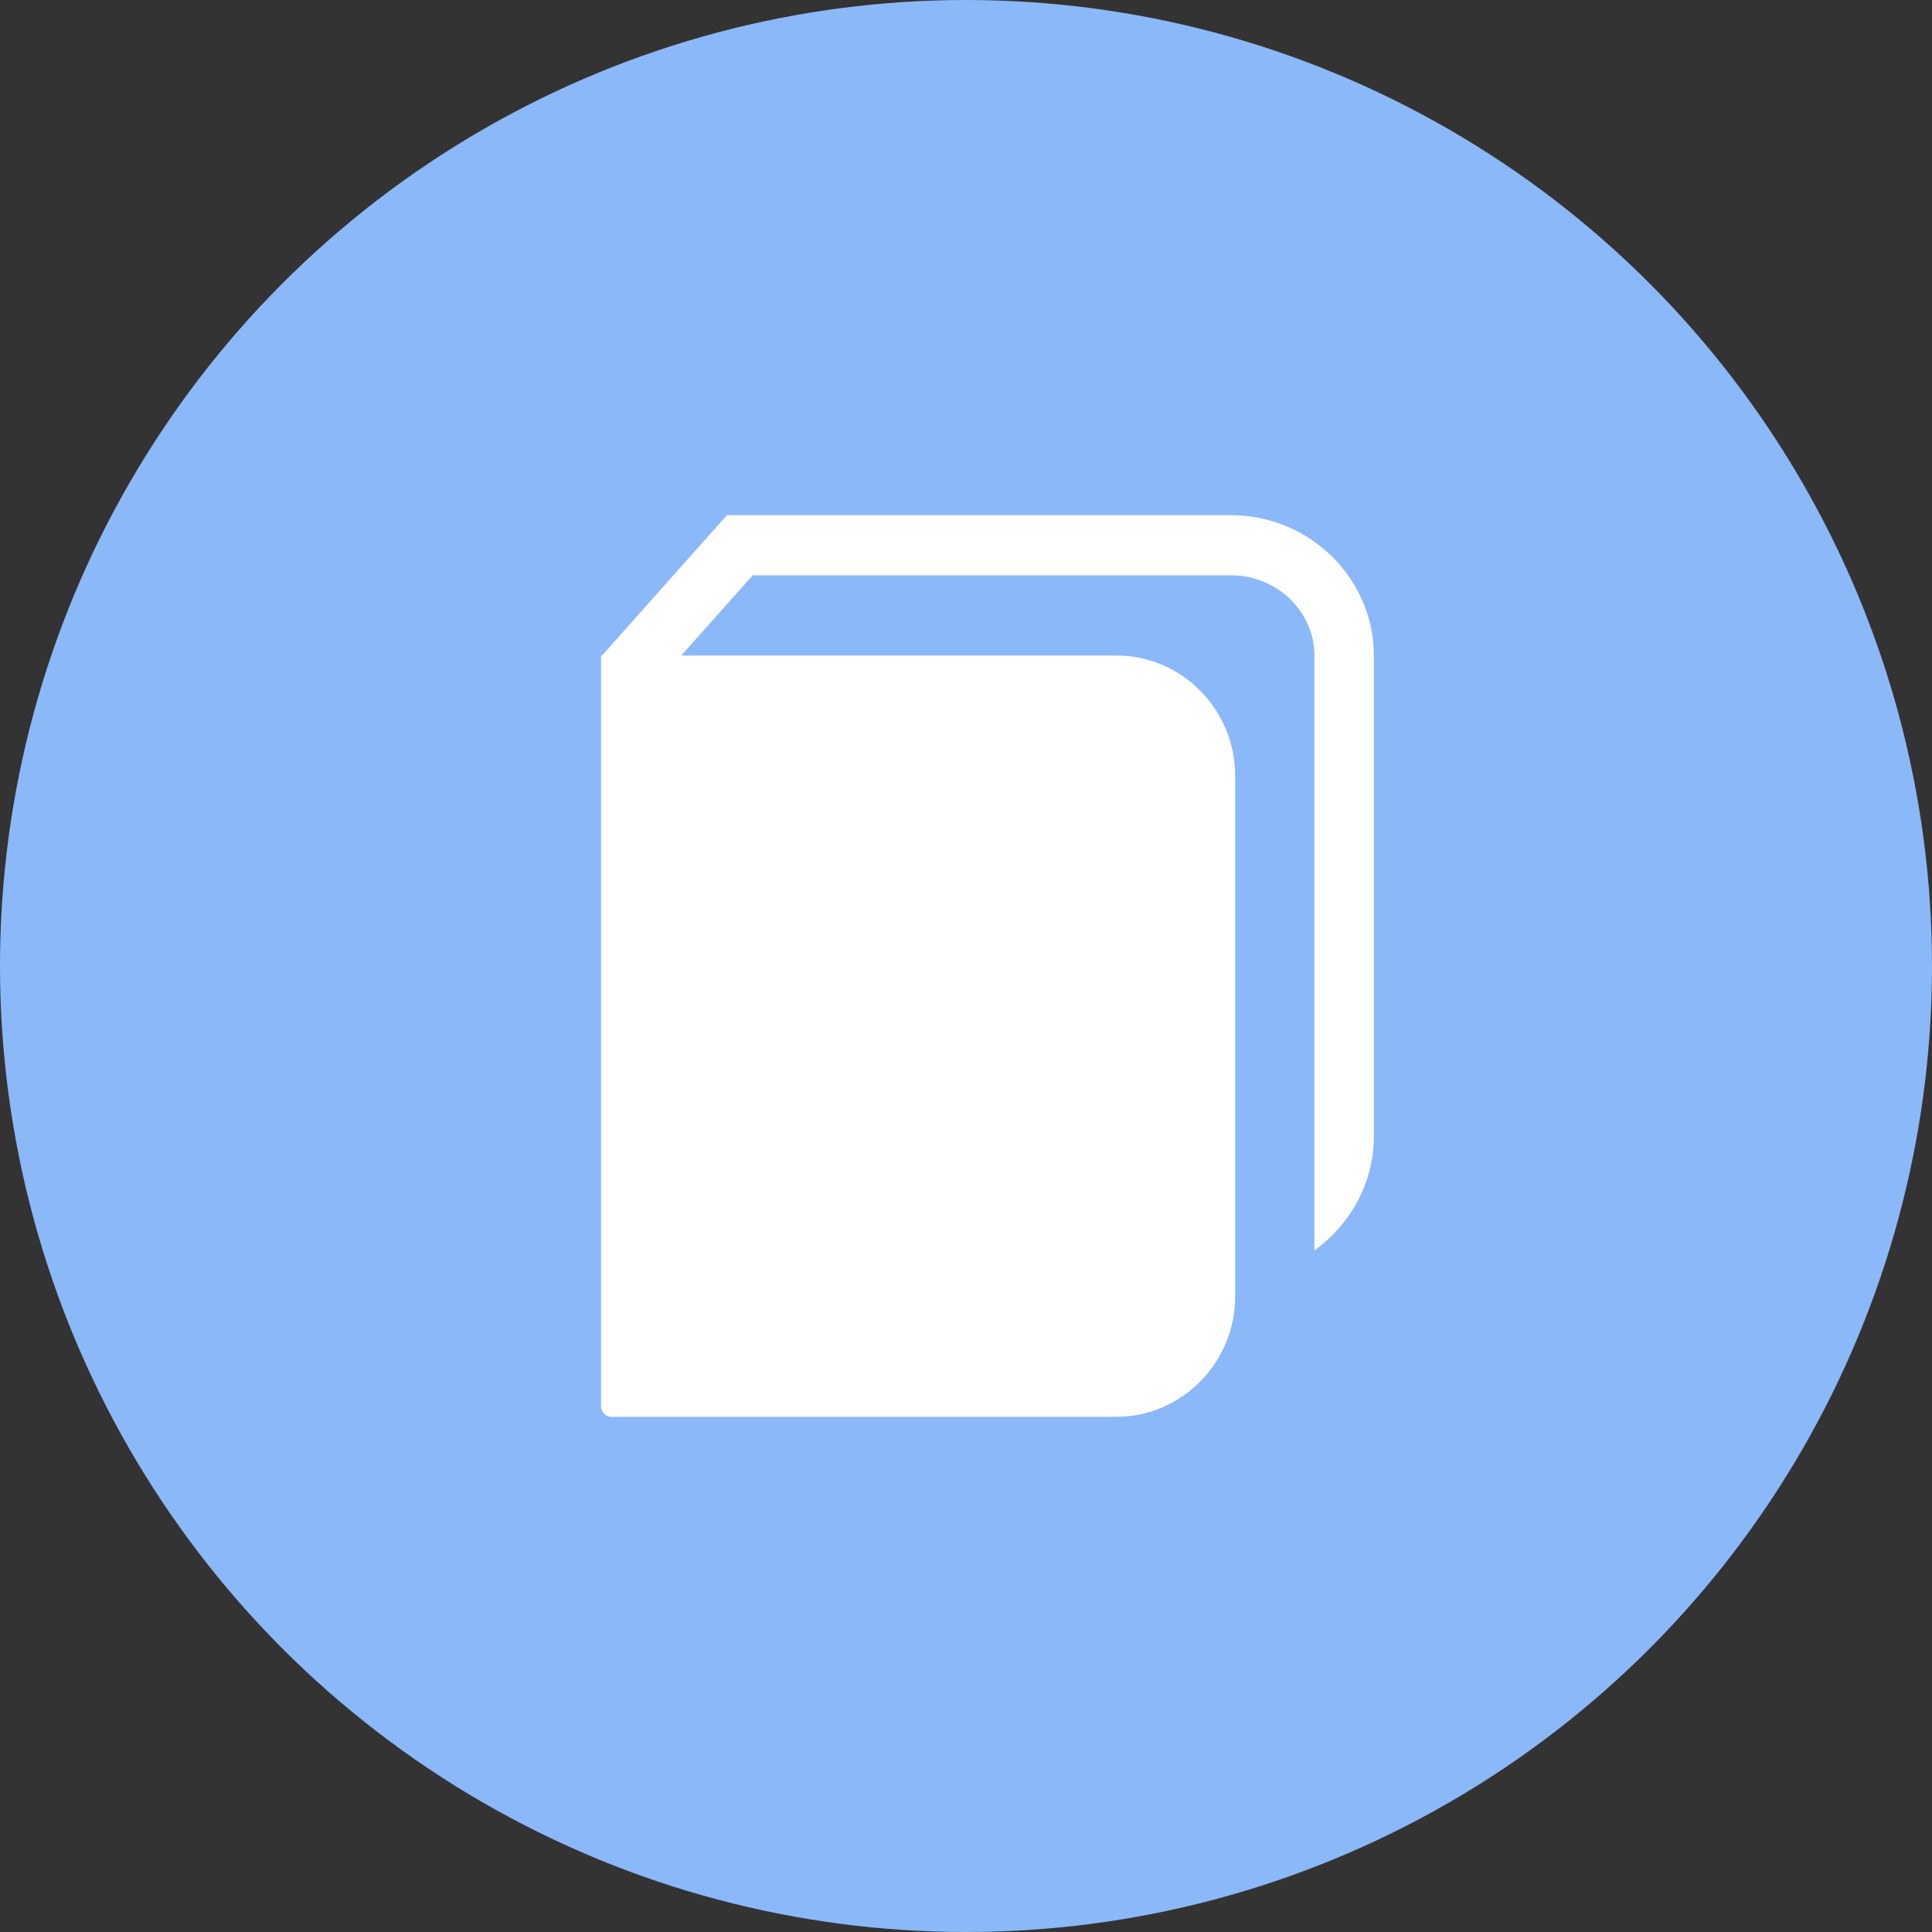 <svg width="45" height="45" viewBox="0 0 45 45" fill="none" xmlns="http://www.w3.org/2000/svg">
<rect x="0" y="0" width="45" height="45" fill="#333333" stroke="none"/>
<circle cx="22.5" cy="22.5" r="22.5" fill="#8BB8F8"/>
<path d="M32 15.267V26.466C32 27.563 31.446 28.52 30.615 29.127L30.615 26.583V26.443V15.267C30.615 14.24 29.738 13.4 28.677 13.4L17.531 13.4L15.869 15.267L26 15.267C27.523 15.267 28.769 16.527 28.769 18.067V30.2C28.769 31.74 27.523 33 26 33L14.231 33C14.115 33 14 32.883 14 32.767L14 15.29V15.267H14.023L16.931 12H28.677C30.5 12 32 13.47 32 15.267L32 15.267Z" fill="white"/>
</svg>
